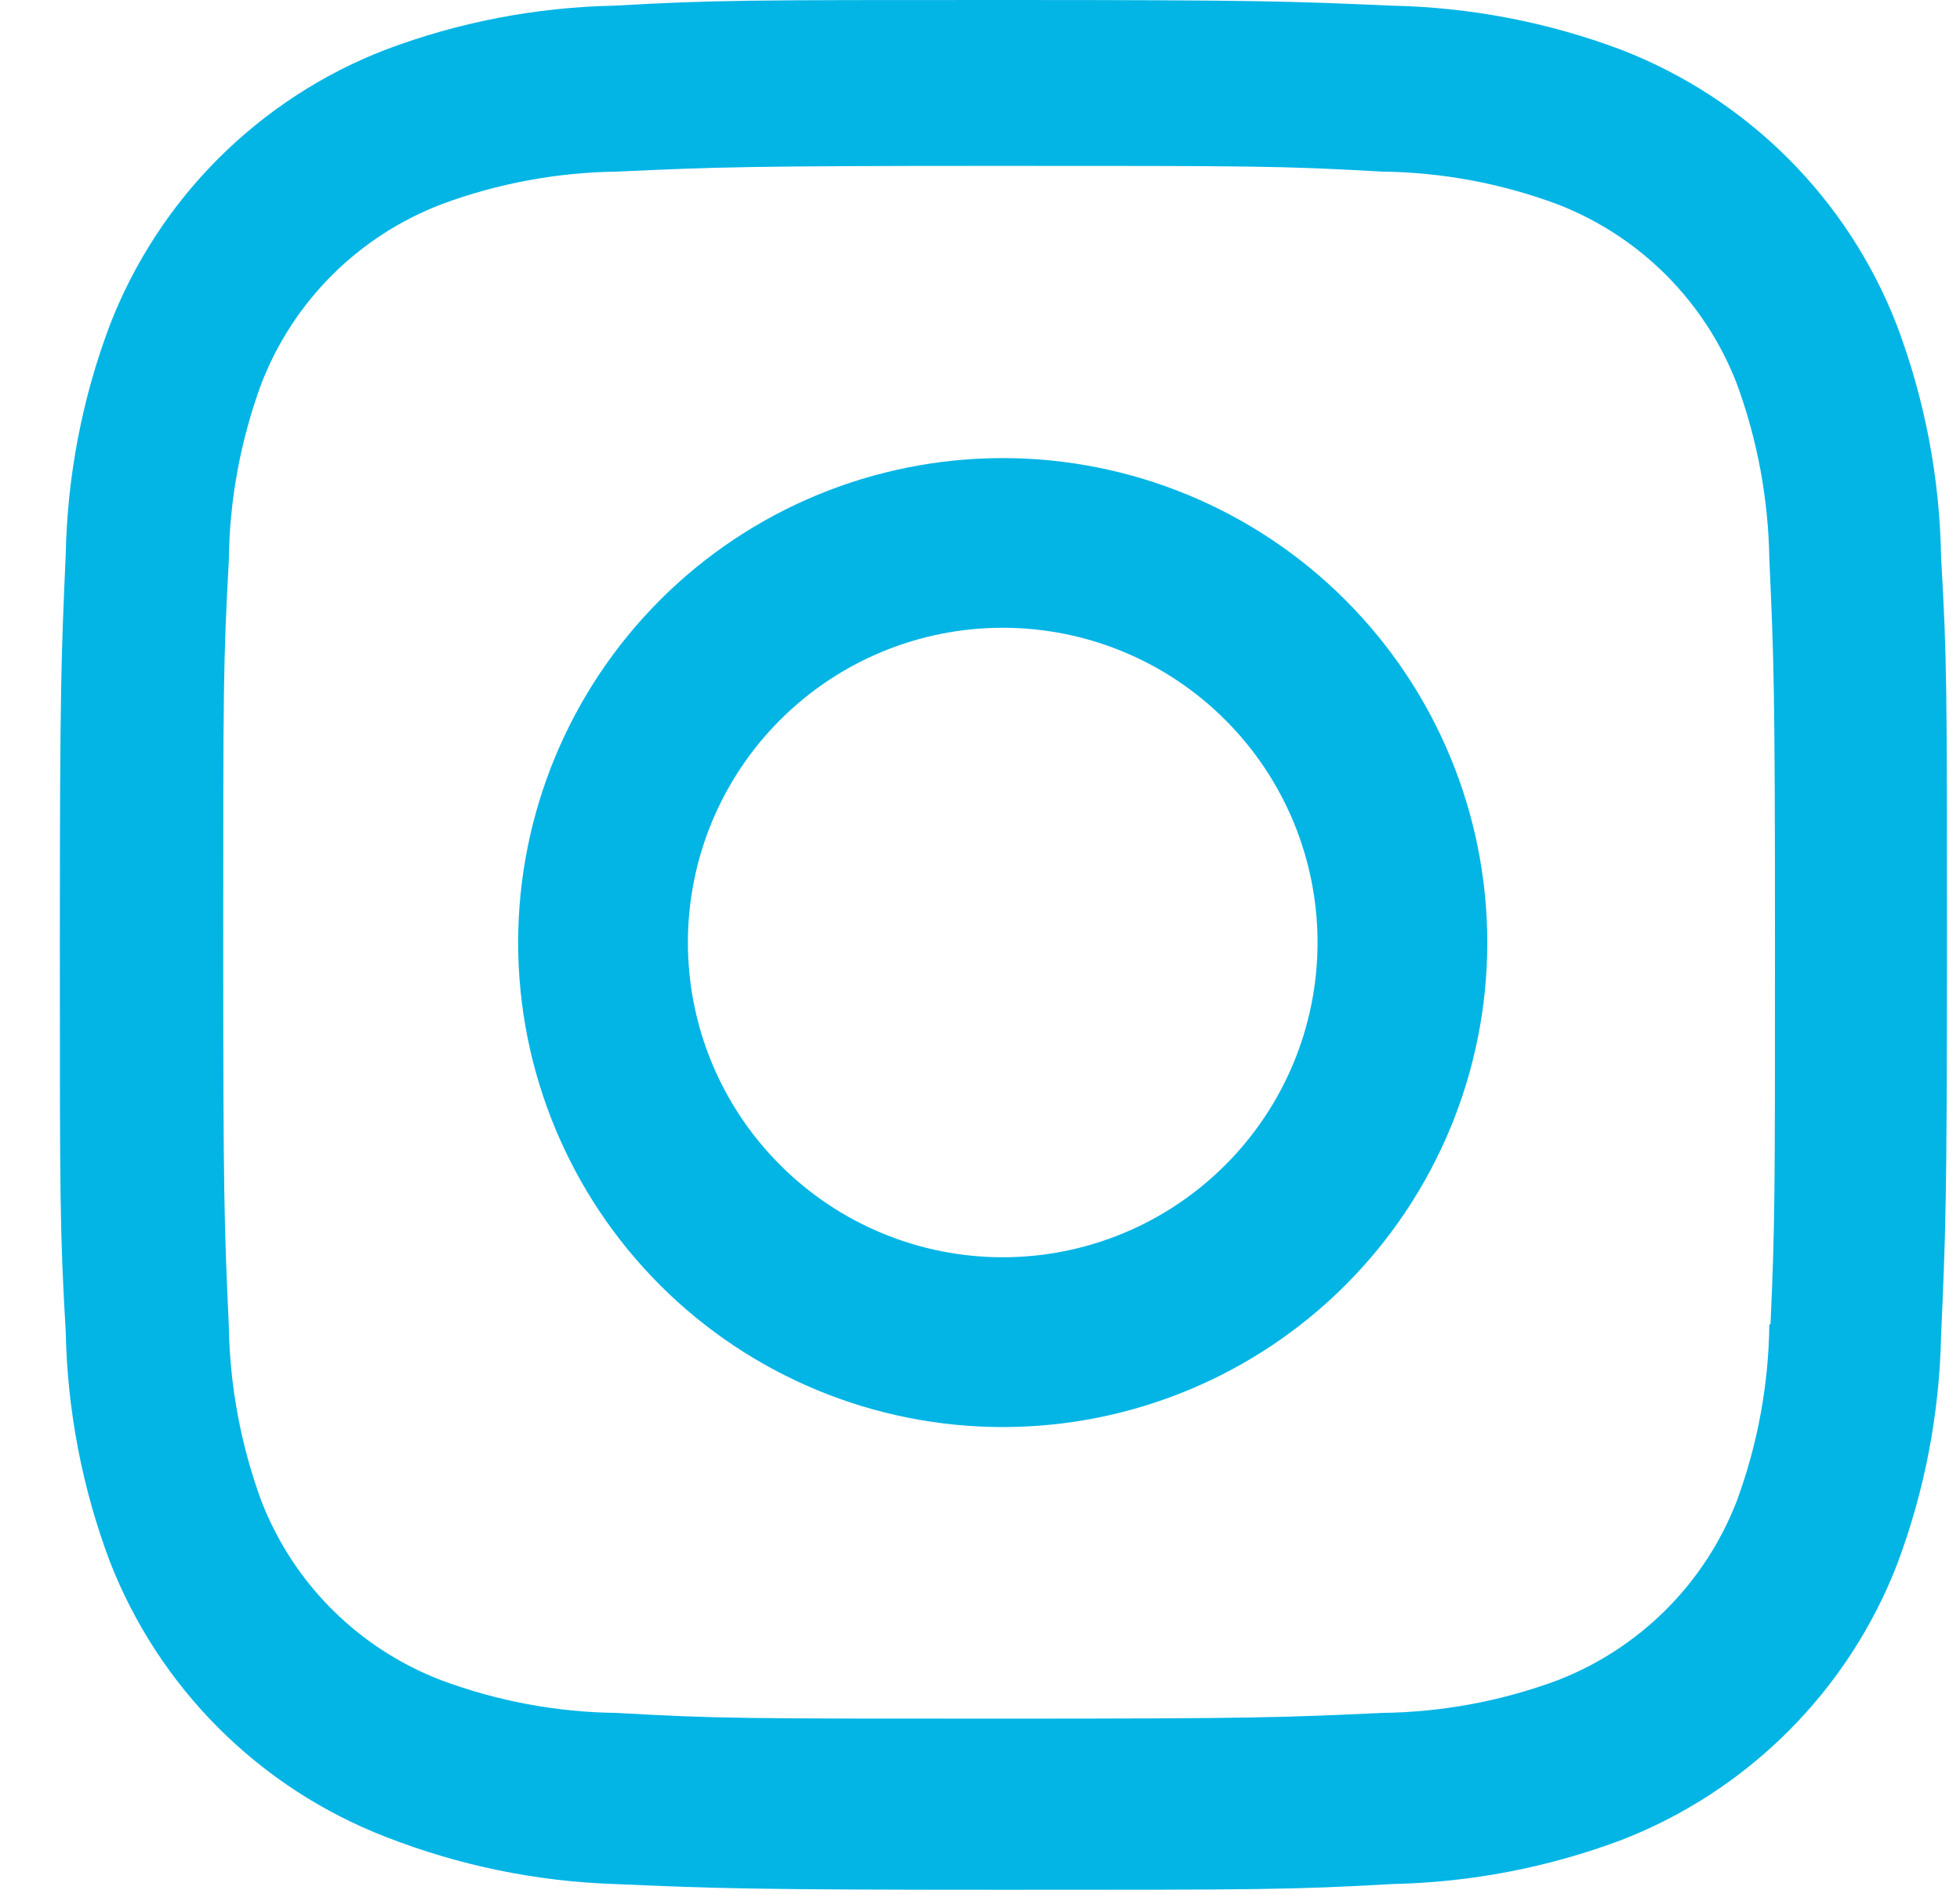 <svg width="28" height="27" viewBox="0 0 28 27" fill="none" xmlns="http://www.w3.org/2000/svg">
<path d="M14.325 6.545C12.489 6.545 10.728 7.274 9.43 8.572C8.132 9.871 7.402 11.631 7.402 13.467C7.402 15.303 8.132 17.064 9.43 18.362C10.728 19.66 12.489 20.389 14.325 20.389C16.16 20.389 17.921 19.66 19.219 18.362C20.517 17.064 21.247 15.303 21.247 13.467C21.247 11.631 20.517 9.871 19.219 8.572C17.921 7.274 16.16 6.545 14.325 6.545ZM14.325 17.963C13.132 17.963 11.988 17.489 11.145 16.645C10.301 15.802 9.827 14.658 9.827 13.466C9.827 12.273 10.301 11.129 11.145 10.286C11.988 9.442 13.132 8.969 14.325 8.969C15.517 8.969 16.661 9.442 17.504 10.286C18.348 11.129 18.822 12.273 18.822 13.466C18.822 14.658 18.348 15.802 17.504 16.645C16.661 17.489 15.517 17.963 14.325 17.963Z" fill="#03B5E5"/>
<path d="M27.099 4.65C26.753 3.755 26.223 2.942 25.545 2.264C24.866 1.585 24.053 1.056 23.158 0.71C22.11 0.316 21.004 0.104 19.885 0.081C18.444 0.018 17.987 0 14.332 0C10.676 0 10.207 -1.50573e-07 8.778 0.081C7.66 0.103 6.554 0.315 5.508 0.71C4.613 1.055 3.8 1.585 3.121 2.263C2.442 2.942 1.913 3.755 1.567 4.65C1.173 5.697 0.961 6.804 0.939 7.922C0.875 9.362 0.855 9.819 0.855 13.476C0.855 17.132 0.855 17.597 0.939 19.03C0.962 20.15 1.173 21.255 1.567 22.304C1.914 23.199 2.444 24.011 3.123 24.69C3.802 25.368 4.615 25.898 5.51 26.244C6.554 26.653 7.66 26.881 8.781 26.918C10.222 26.98 10.679 27 14.335 27C17.99 27 18.459 27 19.888 26.918C21.007 26.895 22.113 26.683 23.161 26.29C24.056 25.943 24.868 25.414 25.547 24.735C26.226 24.056 26.756 23.244 27.102 22.349C27.496 21.301 27.707 20.196 27.73 19.076C27.794 17.636 27.814 17.18 27.814 13.523C27.814 9.865 27.814 9.401 27.73 7.969C27.712 6.834 27.499 5.711 27.099 4.65ZM25.276 18.919C25.267 19.782 25.109 20.637 24.811 21.446C24.586 22.028 24.242 22.557 23.8 22.998C23.359 23.439 22.83 23.783 22.248 24.008C21.447 24.305 20.602 24.462 19.748 24.473C18.326 24.539 17.924 24.555 14.278 24.555C10.628 24.555 10.255 24.555 8.806 24.473C7.953 24.463 7.107 24.305 6.308 24.008C5.723 23.784 5.192 23.441 4.749 23C4.306 22.559 3.96 22.029 3.734 21.446C3.44 20.645 3.283 19.801 3.269 18.948C3.204 17.525 3.189 17.124 3.189 13.477C3.189 9.829 3.189 9.457 3.269 8.006C3.278 7.144 3.436 6.29 3.734 5.481C4.191 4.299 5.126 3.37 6.308 2.918C7.108 2.621 7.953 2.464 8.806 2.452C10.23 2.388 10.629 2.37 14.278 2.37C17.926 2.37 18.3 2.37 19.748 2.452C20.602 2.462 21.447 2.62 22.248 2.918C22.83 3.143 23.359 3.487 23.8 3.928C24.241 4.37 24.586 4.898 24.811 5.481C25.105 6.281 25.262 7.126 25.276 7.979C25.34 9.403 25.357 9.802 25.357 13.451C25.357 17.097 25.357 17.489 25.293 18.921H25.276V18.919Z" fill="#03B5E5"/>
</svg>
